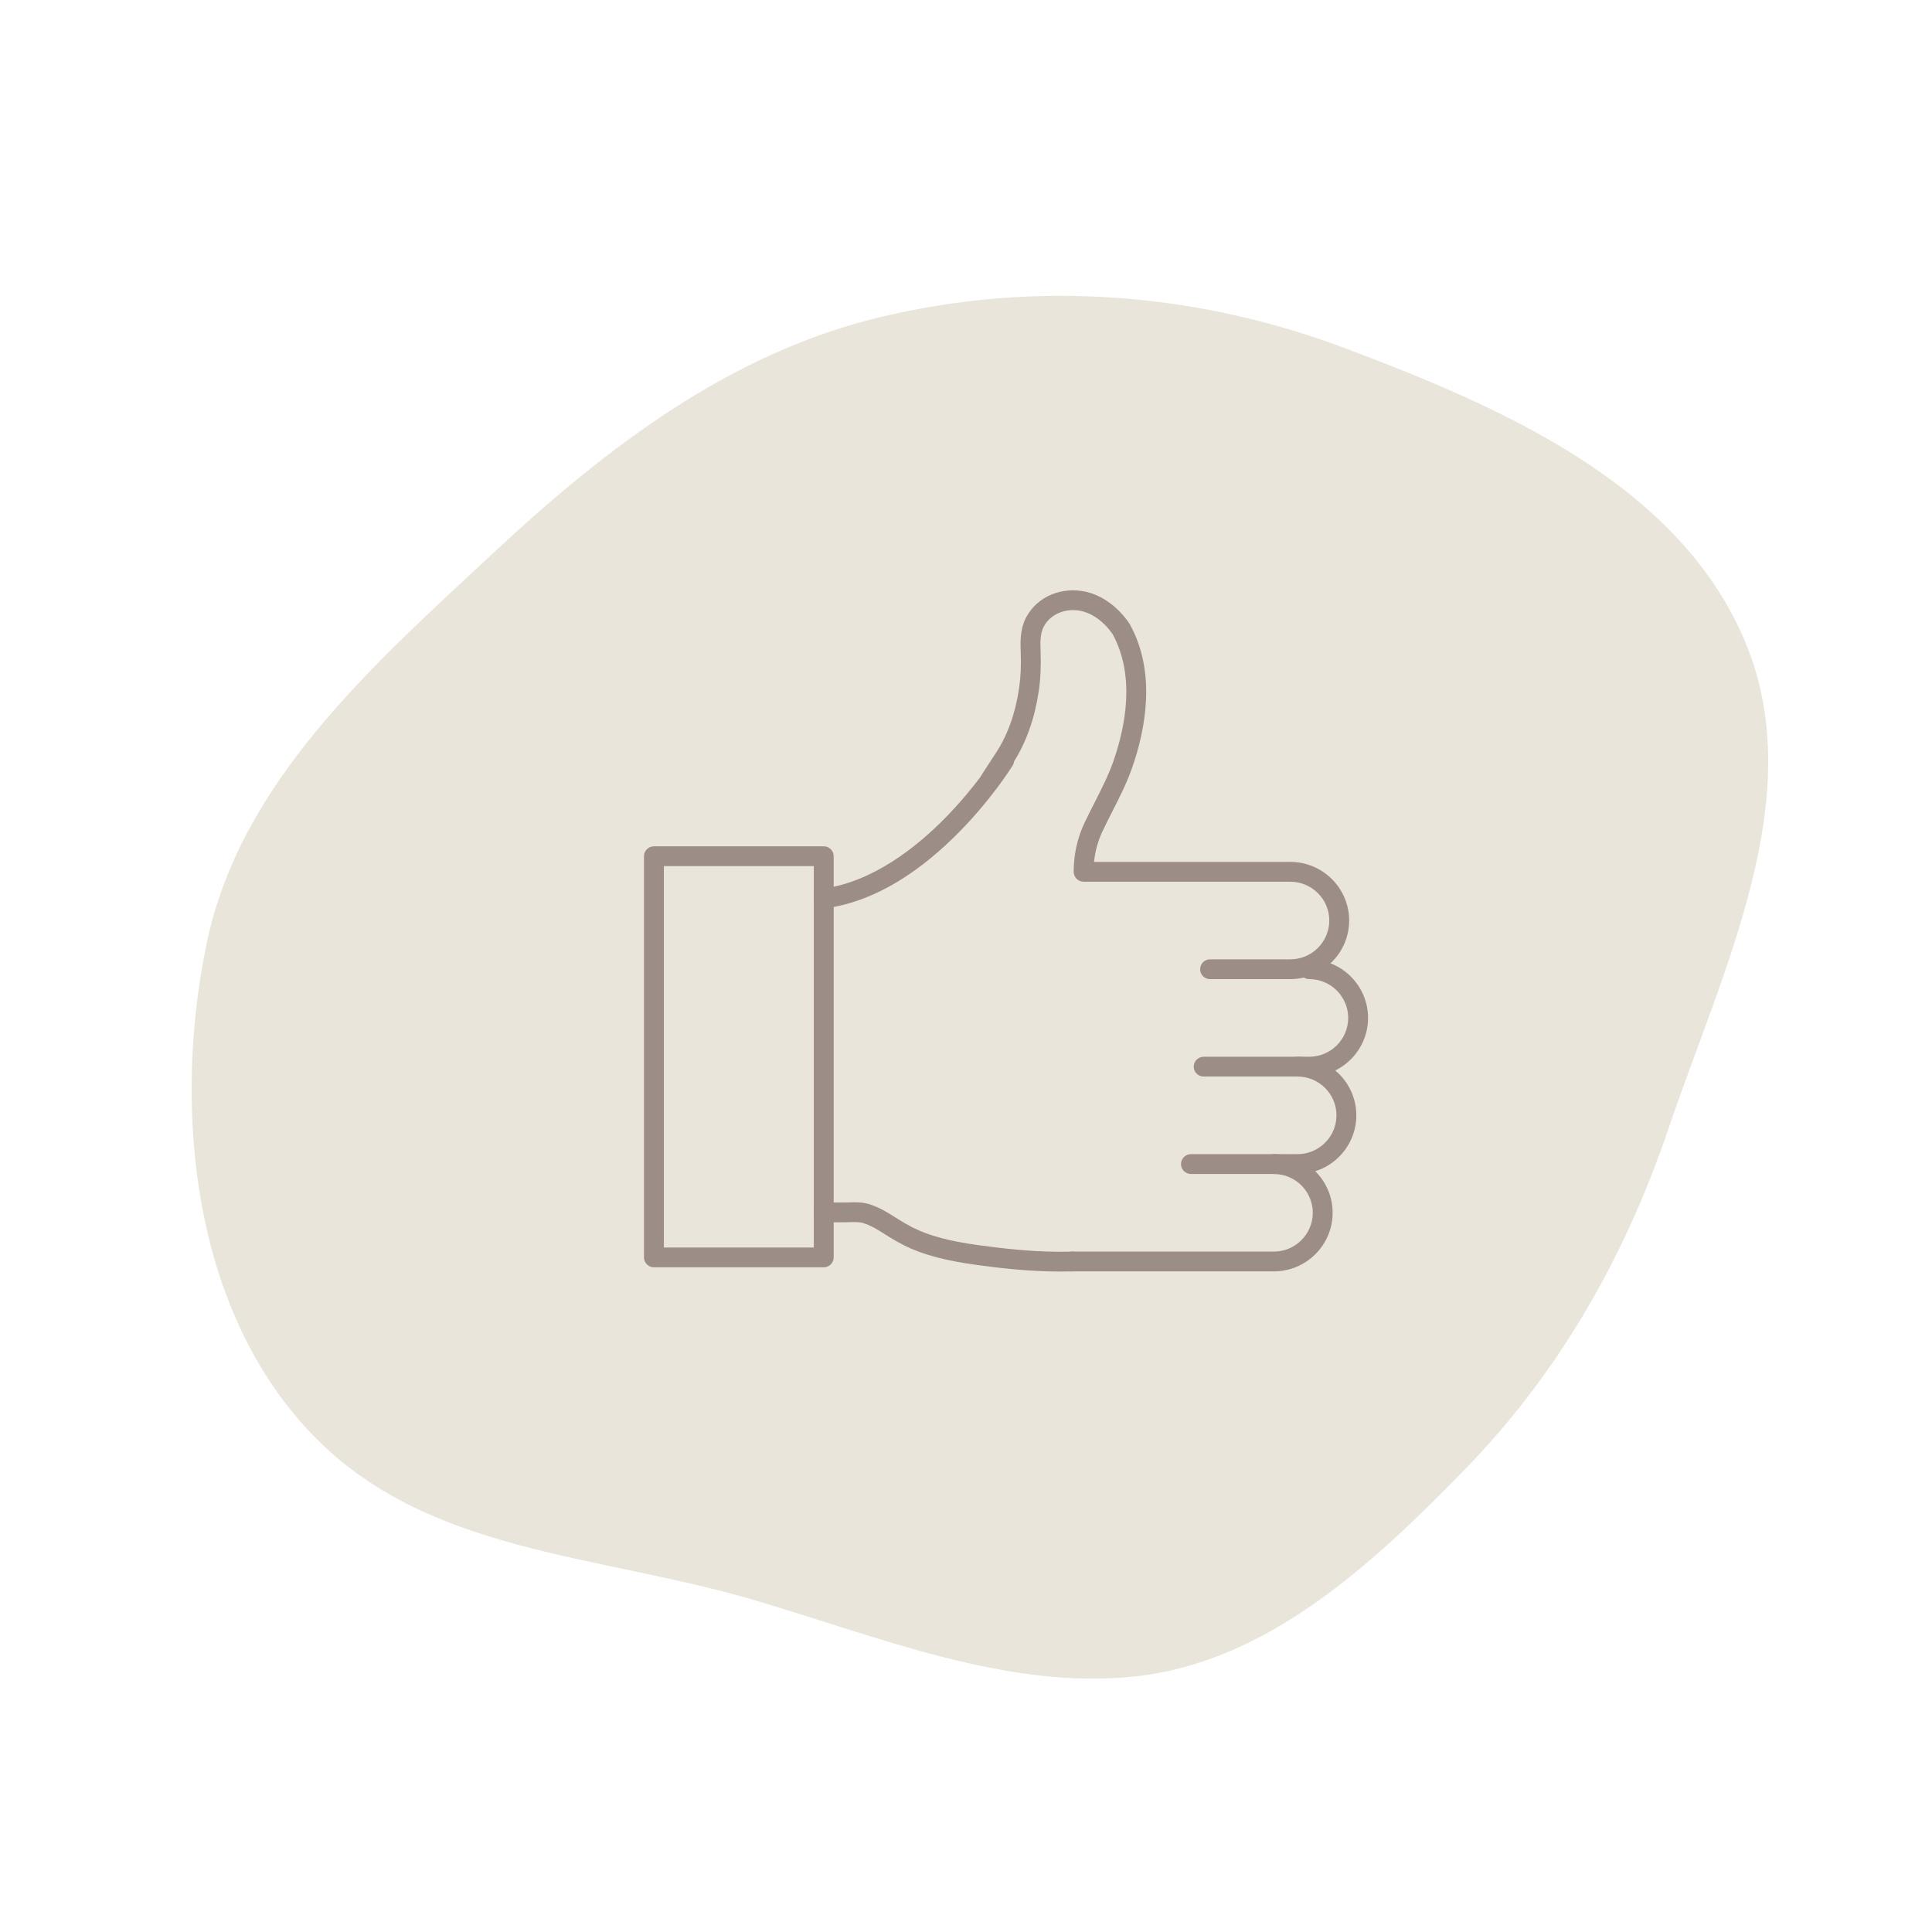 <?xml version="1.0" encoding="UTF-8"?> <svg xmlns="http://www.w3.org/2000/svg" width="108" height="108" viewBox="0 0 108 108" fill="none"> <path fill-rule="evenodd" clip-rule="evenodd" d="M42.151 89.443C33.317 86.847 23.887 86.843 17.484 80.219C10.845 73.351 9.61 62.219 11.537 52.812C13.4 43.721 20.803 37.223 27.589 30.899C33.918 25.002 40.797 19.747 49.184 17.732C57.855 15.648 66.856 16.332 75.184 19.462C84.07 22.801 93.918 27.129 97.573 35.918C101.162 44.549 96.308 54.137 93.296 63.018C90.855 70.217 87.2 76.682 81.901 82.126C76.695 87.475 70.811 92.936 63.417 93.718C56.252 94.475 49.053 91.472 42.151 89.443Z" fill="#EAE5DB"></path> <path d="M59.336 71.08C58.151 71.08 56.9 70.998 55.527 70.83C54.009 70.644 52.644 70.45 51.309 69.952C50.793 69.761 50.282 69.503 49.702 69.144C49.63 69.097 49.555 69.051 49.483 69.005C49.076 68.748 48.693 68.507 48.266 68.374C48.051 68.307 47.793 68.312 47.518 68.319C47.443 68.321 47.367 68.324 47.291 68.324L46.048 68.333H46.044C45.739 68.333 45.491 68.088 45.487 67.785C45.486 67.48 45.732 67.23 46.039 67.227L47.282 67.218C47.349 67.216 47.417 67.214 47.489 67.213C47.826 67.205 48.208 67.195 48.598 67.317C49.165 67.495 49.63 67.787 50.078 68.071C50.149 68.115 50.22 68.159 50.291 68.204C50.805 68.523 51.252 68.75 51.699 68.916C52.919 69.371 54.215 69.555 55.662 69.73C57.231 69.924 58.632 70 59.948 69.966C60.254 69.957 60.51 70.198 60.519 70.505C60.526 70.81 60.285 71.064 59.978 71.073C59.765 71.078 59.55 71.08 59.336 71.08Z" fill="#9D8D87"></path> <path d="M73.186 60.179H67.287C66.98 60.179 66.73 59.933 66.73 59.626C66.73 59.321 66.98 59.073 67.287 59.073H73.186C74.388 59.073 75.365 58.099 75.365 56.903C75.365 55.708 74.388 54.734 73.186 54.734C72.879 54.734 72.631 54.486 72.631 54.181C72.631 53.874 72.879 53.628 73.186 53.628C75 53.628 76.475 55.097 76.475 56.903C76.475 58.709 75 60.179 73.186 60.179Z" fill="#9D8D87"></path> <path d="M72.529 65.626H66.573C66.267 65.626 66.018 65.378 66.018 65.073C66.018 64.766 66.267 64.518 66.573 64.518H72.529C73.732 64.518 74.709 63.546 74.709 62.349C74.709 61.153 73.732 60.179 72.529 60.179C72.223 60.179 71.975 59.933 71.975 59.626C71.975 59.321 72.223 59.073 72.529 59.073C74.343 59.073 75.819 60.542 75.819 62.349C75.819 64.156 74.343 65.626 72.529 65.626Z" fill="#9D8D87"></path> <path d="M71.206 71.071H59.966C59.658 71.071 59.409 70.823 59.409 70.518C59.409 70.211 59.658 69.965 59.966 69.965H71.206C72.408 69.965 73.385 68.991 73.385 67.794C73.385 66.597 72.408 65.626 71.206 65.626C70.9 65.626 70.651 65.378 70.651 65.071C70.651 64.766 70.9 64.518 71.206 64.518C73.02 64.518 74.495 65.987 74.495 67.794C74.495 69.601 73.02 71.071 71.206 71.071Z" fill="#9D8D87"></path> <path d="M72.13 54.734H67.642C67.336 54.734 67.087 54.486 67.087 54.181C67.087 53.876 67.336 53.627 67.642 53.627H72.13C73.331 53.627 74.308 52.654 74.308 51.457C74.308 50.262 73.331 49.289 72.13 49.289H60.576C60.27 49.289 60.02 49.04 60.02 48.735C60.02 47.774 60.22 46.861 60.615 46.019C60.801 45.62 61.002 45.228 61.195 44.849C61.592 44.068 61.968 43.331 62.247 42.531C62.924 40.582 63.463 37.776 62.199 35.453C62.174 35.415 62.144 35.375 62.108 35.327C61.69 34.766 61.154 34.366 60.603 34.197C59.757 33.94 58.856 34.231 58.415 34.908C58.149 35.314 58.145 35.811 58.168 36.369C58.202 37.197 58.168 37.94 58.066 38.642C57.842 40.144 57.379 41.462 56.688 42.561C56.679 42.641 56.652 42.719 56.608 42.792C56.587 42.827 56.315 43.263 55.831 43.919C55.798 43.965 55.771 44.001 55.75 44.029C55.732 44.056 55.716 44.075 55.706 44.088C55.702 44.093 55.697 44.099 55.691 44.104C55.195 44.764 54.507 45.606 53.657 46.471C52.583 47.57 51.471 48.48 50.358 49.175C48.943 50.058 47.515 50.597 46.114 50.778C45.809 50.817 45.531 50.604 45.492 50.301C45.453 49.998 45.668 49.719 45.971 49.68C48.797 49.315 51.269 47.324 52.845 45.716C53.65 44.895 54.312 44.088 54.791 43.455C54.799 43.437 54.812 43.418 54.826 43.393C54.86 43.338 54.909 43.26 54.978 43.153C55.124 42.926 55.356 42.57 55.67 42.091C56.322 41.1 56.759 39.886 56.966 38.481C57.06 37.848 57.09 37.173 57.058 36.416C57.03 35.719 57.039 34.983 57.484 34.304C57.846 33.75 58.379 33.35 59.027 33.144C59.633 32.953 60.309 32.951 60.927 33.139C61.704 33.374 62.44 33.917 63 34.665C63.057 34.742 63.101 34.805 63.142 34.867C63.149 34.88 63.156 34.891 63.162 34.903C64.637 37.586 64.048 40.728 63.296 42.893C62.993 43.765 62.584 44.57 62.186 45.35C61.997 45.721 61.802 46.106 61.623 46.487C61.373 47.019 61.218 47.586 61.158 48.182H72.13C73.944 48.182 75.419 49.65 75.419 51.457C75.419 53.264 73.944 54.734 72.13 54.734Z" fill="#9D8D87"></path> <path d="M37.111 69.736H45.491V48.417H37.111V69.736ZM46.048 70.843H36.556C36.249 70.843 35.999 70.594 35.999 70.289V47.862C35.999 47.557 36.249 47.309 36.556 47.309H46.048C46.355 47.309 46.603 47.557 46.603 47.862V70.289C46.603 70.594 46.355 70.843 46.048 70.843Z" fill="#9D8D87"></path> </svg> 